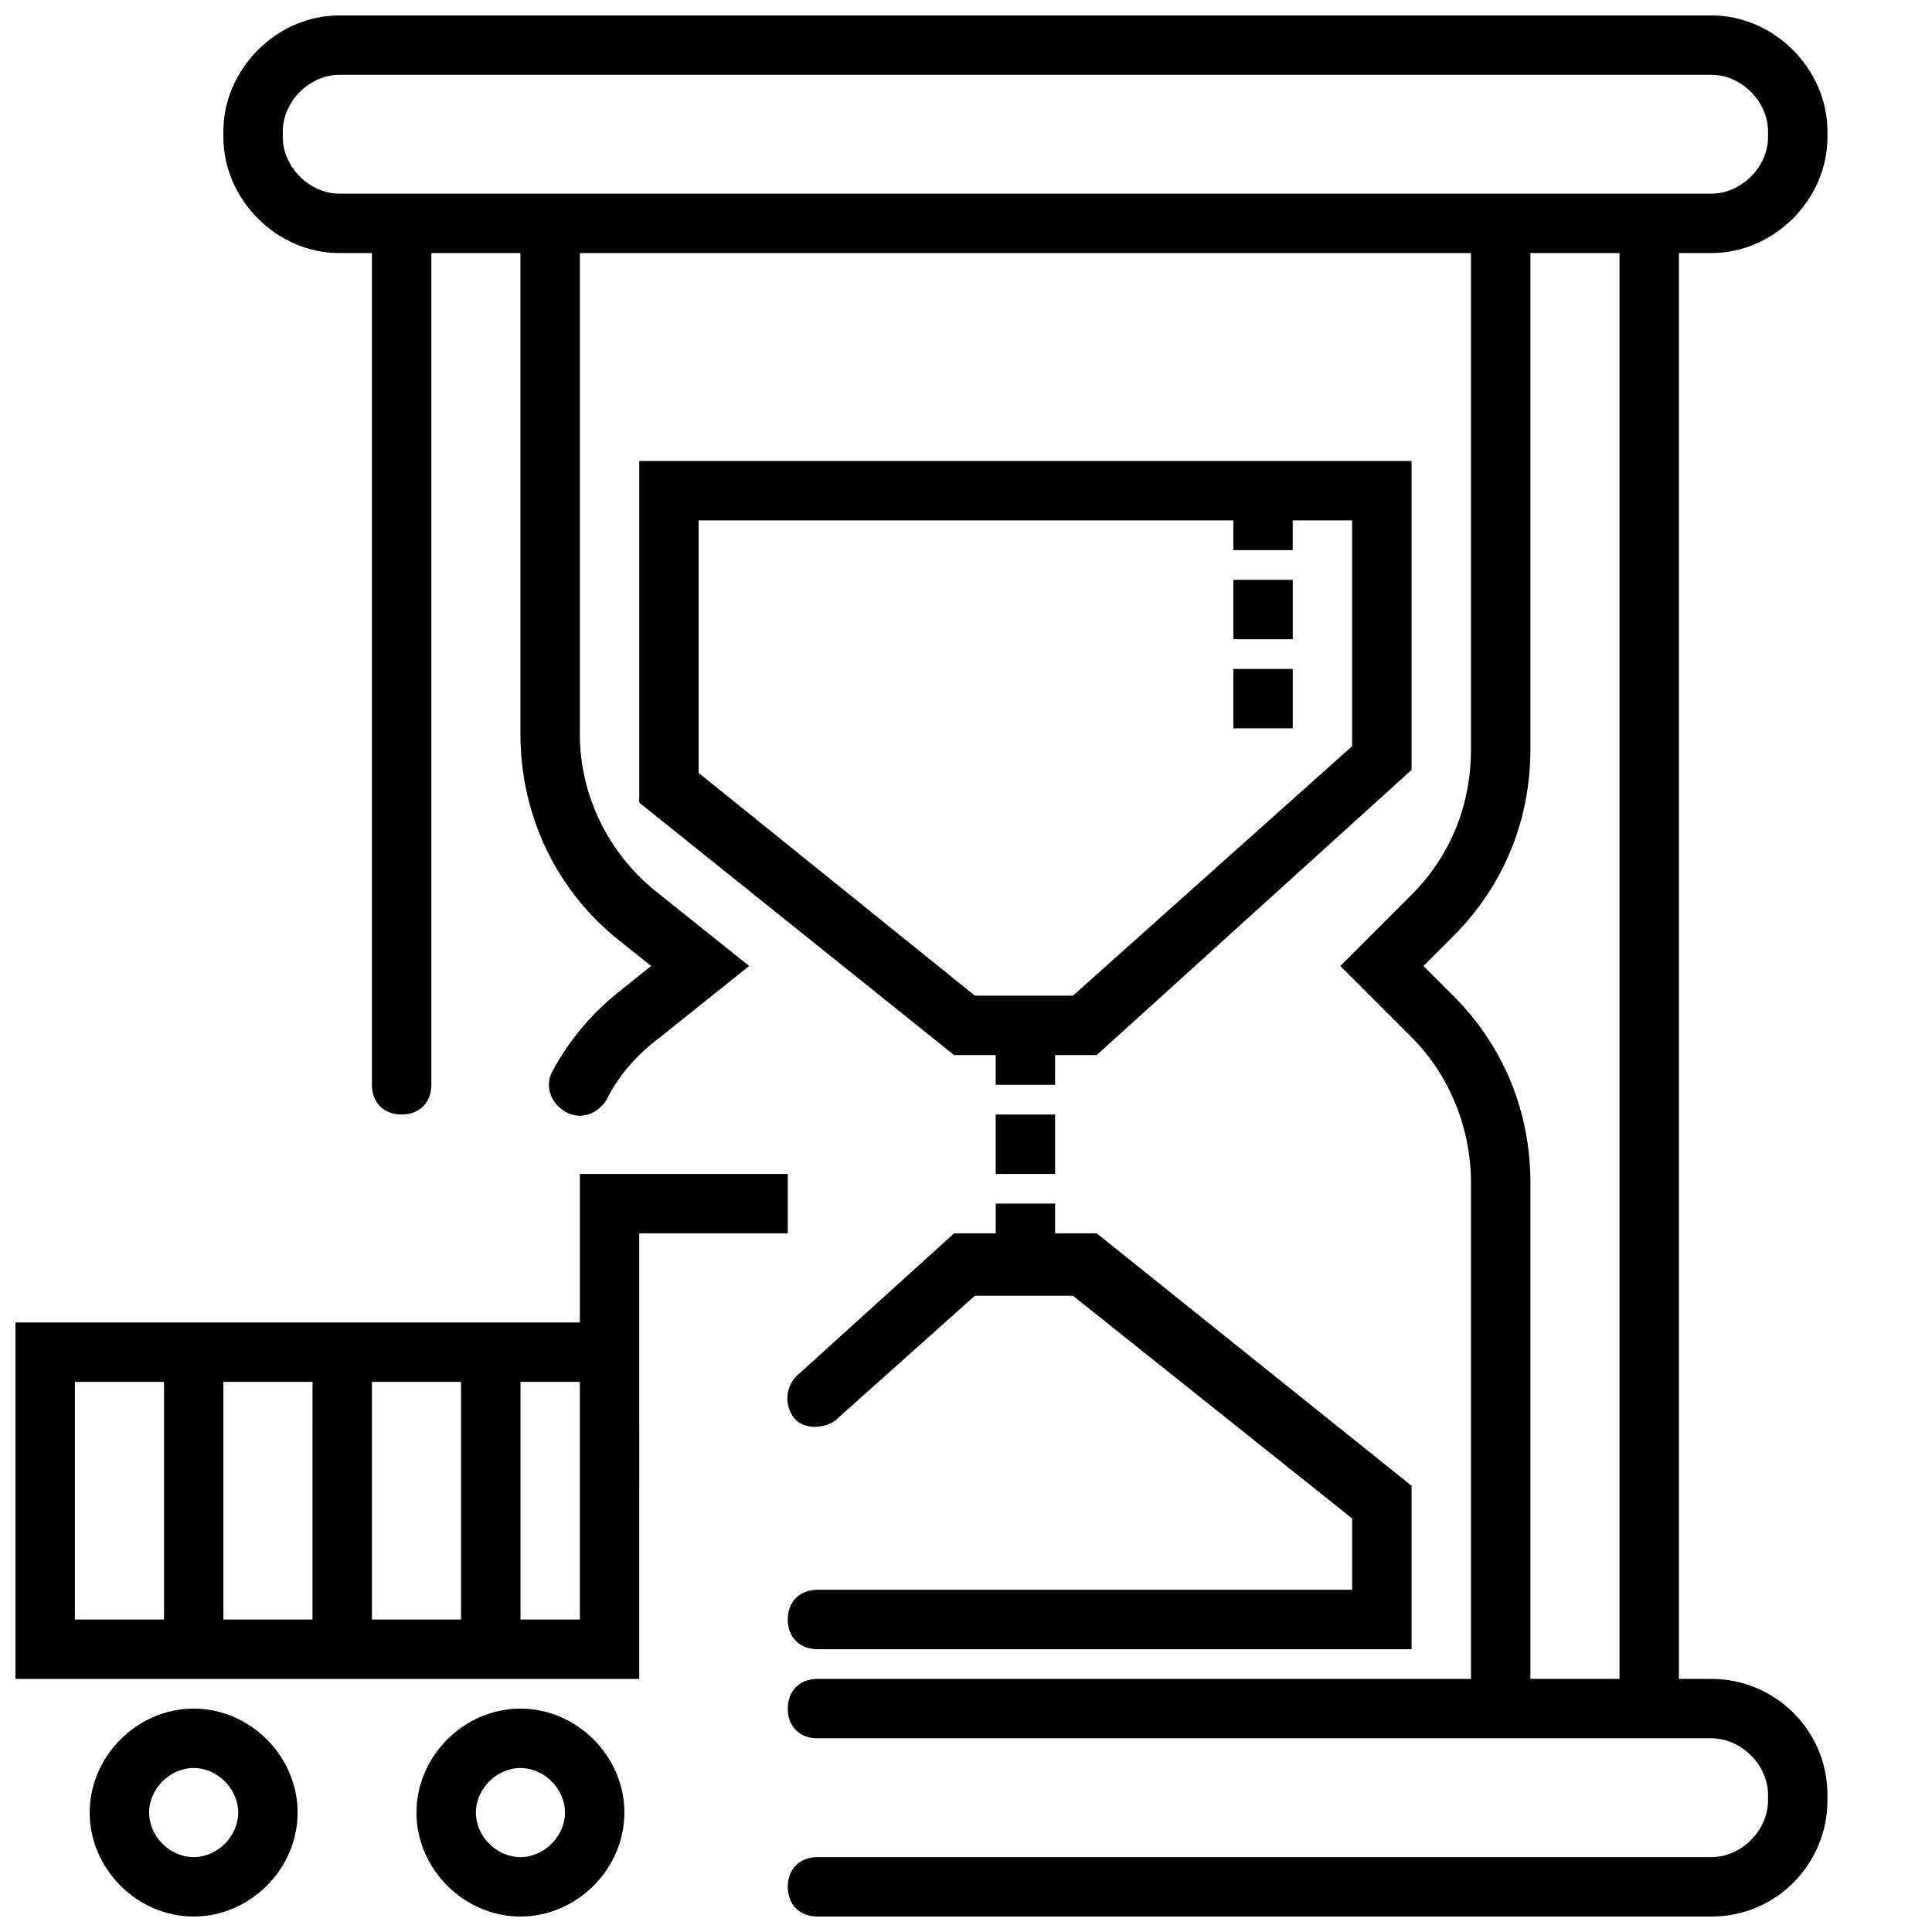 <?xml version="1.0" encoding="UTF-8"?>
<!-- Uploaded to: SVG Repo, www.svgrepo.com, Generator: SVG Repo Mixer Tools -->
<svg width="800px" height="800px" version="1.1" viewBox="144 144 512 512" xmlns="http://www.w3.org/2000/svg">
 <defs>
  <clipPath id="d">
   <path d="m148.09 455h204.91v134h-204.91z"/>
  </clipPath>
  <clipPath id="c">
   <path d="m254 596h56v55.902h-56z"/>
  </clipPath>
  <clipPath id="b">
   <path d="m167 596h56v55.902h-56z"/>
  </clipPath>
  <clipPath id="a">
   <path d="m203 148.09h426v503.81h-426z"/>
  </clipPath>
 </defs>
 <g clip-path="url(#d)">
  <path d="m313.41 510.21v-39.359h39.359v-15.742h-55.105v39.359l-149.57-0.004v94.465h165.31zm-70.848 0h23.617v62.977h-23.617zm-15.746 62.977h-23.613v-62.977h23.617zm-62.977-62.977h23.617v62.977h-23.617zm133.83 62.977h-15.742v-62.977h15.742z"/>
 </g>
 <g clip-path="url(#c)">
  <path d="m309.47 624.35c0-14.957-12.594-27.551-27.551-27.551s-27.551 12.594-27.551 27.551c0 14.957 12.594 27.551 27.551 27.551s27.551-12.594 27.551-27.551zm-39.359 0c0-6.297 5.512-11.809 11.809-11.809s11.809 5.512 11.809 11.809c0 6.297-5.512 11.809-11.809 11.809s-11.809-5.512-11.809-11.809z"/>
 </g>
 <g clip-path="url(#b)">
  <path d="m195.32 651.9c14.957 0 27.551-12.594 27.551-27.551 0.004-14.957-12.594-27.551-27.551-27.551s-27.551 12.594-27.551 27.551c0 14.957 12.594 27.551 27.551 27.551zm0-39.359c6.297 0 11.809 5.512 11.809 11.809 0 6.297-5.508 11.809-11.809 11.809-6.297 0-11.809-5.512-11.809-11.809 0.004-6.297 5.512-11.809 11.809-11.809z"/>
 </g>
 <g clip-path="url(#a)">
  <path d="m597.59 148.09h-363.69c-16.531 0-30.699 14.168-30.699 30.699v1.574c0 16.531 14.168 30.703 30.699 30.703h8.66v220.42c0 4.723 3.148 7.871 7.871 7.871 4.723 0 7.871-3.148 7.871-7.871v-220.42h23.617v127.53c0 21.254 9.445 41.723 26.766 55.105l7.871 6.297-7.871 6.297c-7.086 5.512-13.383 12.594-18.105 21.254-2.363 3.938-0.789 8.66 3.148 11.02 3.938 2.363 8.66 0.789 11.02-3.148 3.148-6.297 7.871-11.809 14.168-16.531l23.617-18.895-23.617-18.895c-13.379-10.23-21.25-25.973-21.25-42.504v-127.53h236.16v131.46c0 14.957-5.512 28.34-15.742 38.574l-18.895 18.895 18.895 18.895c10.234 10.234 15.742 24.402 15.742 38.574v131.46h-173.19c-4.723 0-7.871 3.148-7.871 7.871s3.148 7.871 7.871 7.871h236.95c7.871 0 14.957 7.086 14.957 14.957v1.574c0 7.871-7.086 14.957-14.957 14.957l-236.95 0.004c-4.723 0-7.871 3.148-7.871 7.871s3.148 7.871 7.871 7.871h236.95c17.32 0 30.699-14.168 30.699-30.699v-1.574c0-17.32-14.168-30.699-30.699-30.699l-8.66-0.004v-377.86h8.66c16.531 0 30.703-14.172 30.703-30.703v-1.574c0-16.531-14.172-30.699-30.703-30.699zm-24.402 440.83h-23.617v-131.46c0-18.895-7.086-36.211-20.469-49.594l-7.871-7.871 7.871-7.871c13.383-13.383 20.469-30.699 20.469-49.594v-131.46h23.617zm39.359-408.56c0 7.871-7.086 14.957-14.957 14.957h-363.69c-7.871 0-14.957-7.082-14.957-14.957v-1.574c0-7.871 7.086-14.957 14.957-14.957h363.69c7.871 0 14.957 7.086 14.957 14.957z"/>
 </g>
 <path d="m360.64 565.31c-4.723 0-7.871 3.148-7.871 7.871s3.148 7.871 7.871 7.871h157.44v-43.297l-83.441-66.91h-11.023v-7.871h-15.742v7.871h-11.02l-41.723 37.785c-3.148 3.148-3.148 7.871-0.789 11.02 2.363 3.148 7.871 3.148 11.02 0.789l37-33.062h25.977l73.996 59.039 0.004 18.895z"/>
 <path d="m407.87 439.36h15.742v15.742h-15.742z"/>
 <path d="m423.61 423.61h11.02l83.445-75.57v-81.867h-204.67v90.527l83.445 66.91h11.02v7.871h15.742zm-94.465-74.781v-66.914h141.7v7.871h15.742v-7.871h15.742v59.828l-73.992 66.125h-25.977z"/>
 <path d="m470.85 321.28h15.742v15.742h-15.742z"/>
 <path d="m470.85 297.66h15.742v15.742h-15.742z"/>
</svg>
